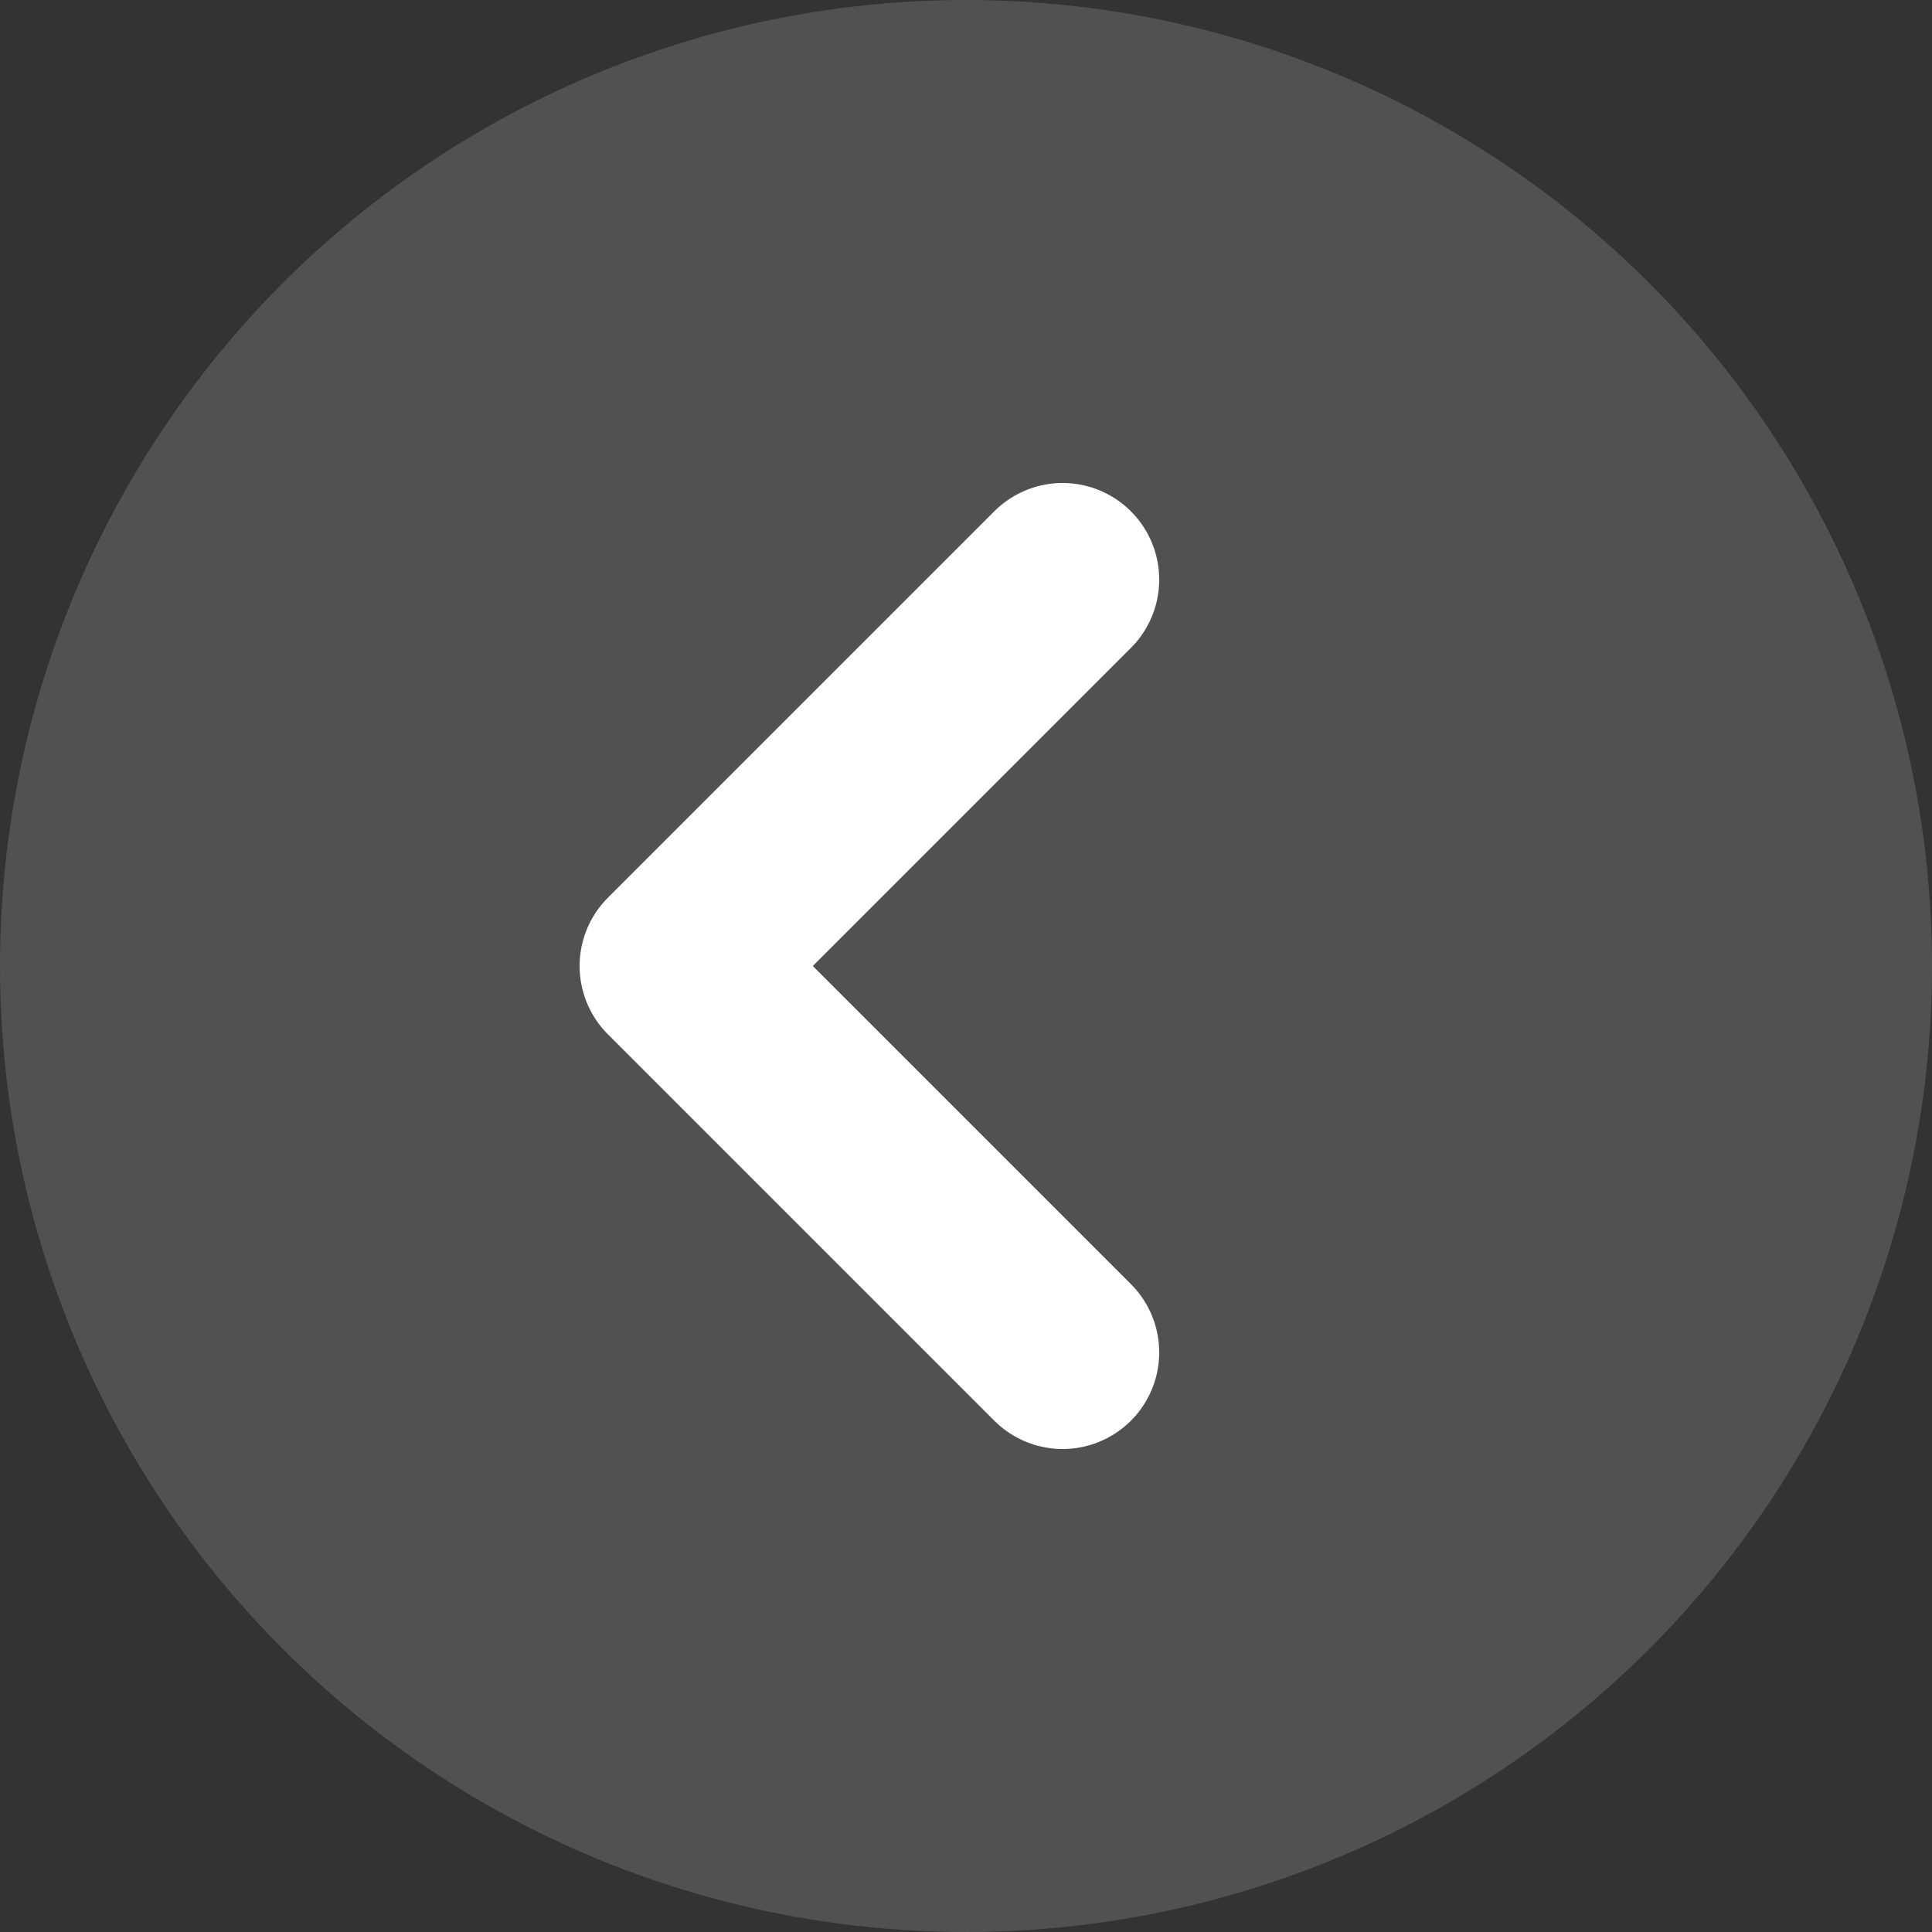 <svg width="20" height="20" viewBox="0 0 20 20" fill="none" xmlns="http://www.w3.org/2000/svg">
<rect x="0" y="0" width="20" height="20" fill="#333333" stroke="none"/>
<circle cx="10" cy="10" r="10" fill="white" fill-opacity="0.15"/>
<path d="M11 6L7 10L11 14" stroke="white" stroke-width="2" stroke-linecap="round" stroke-linejoin="round"/>
</svg>
